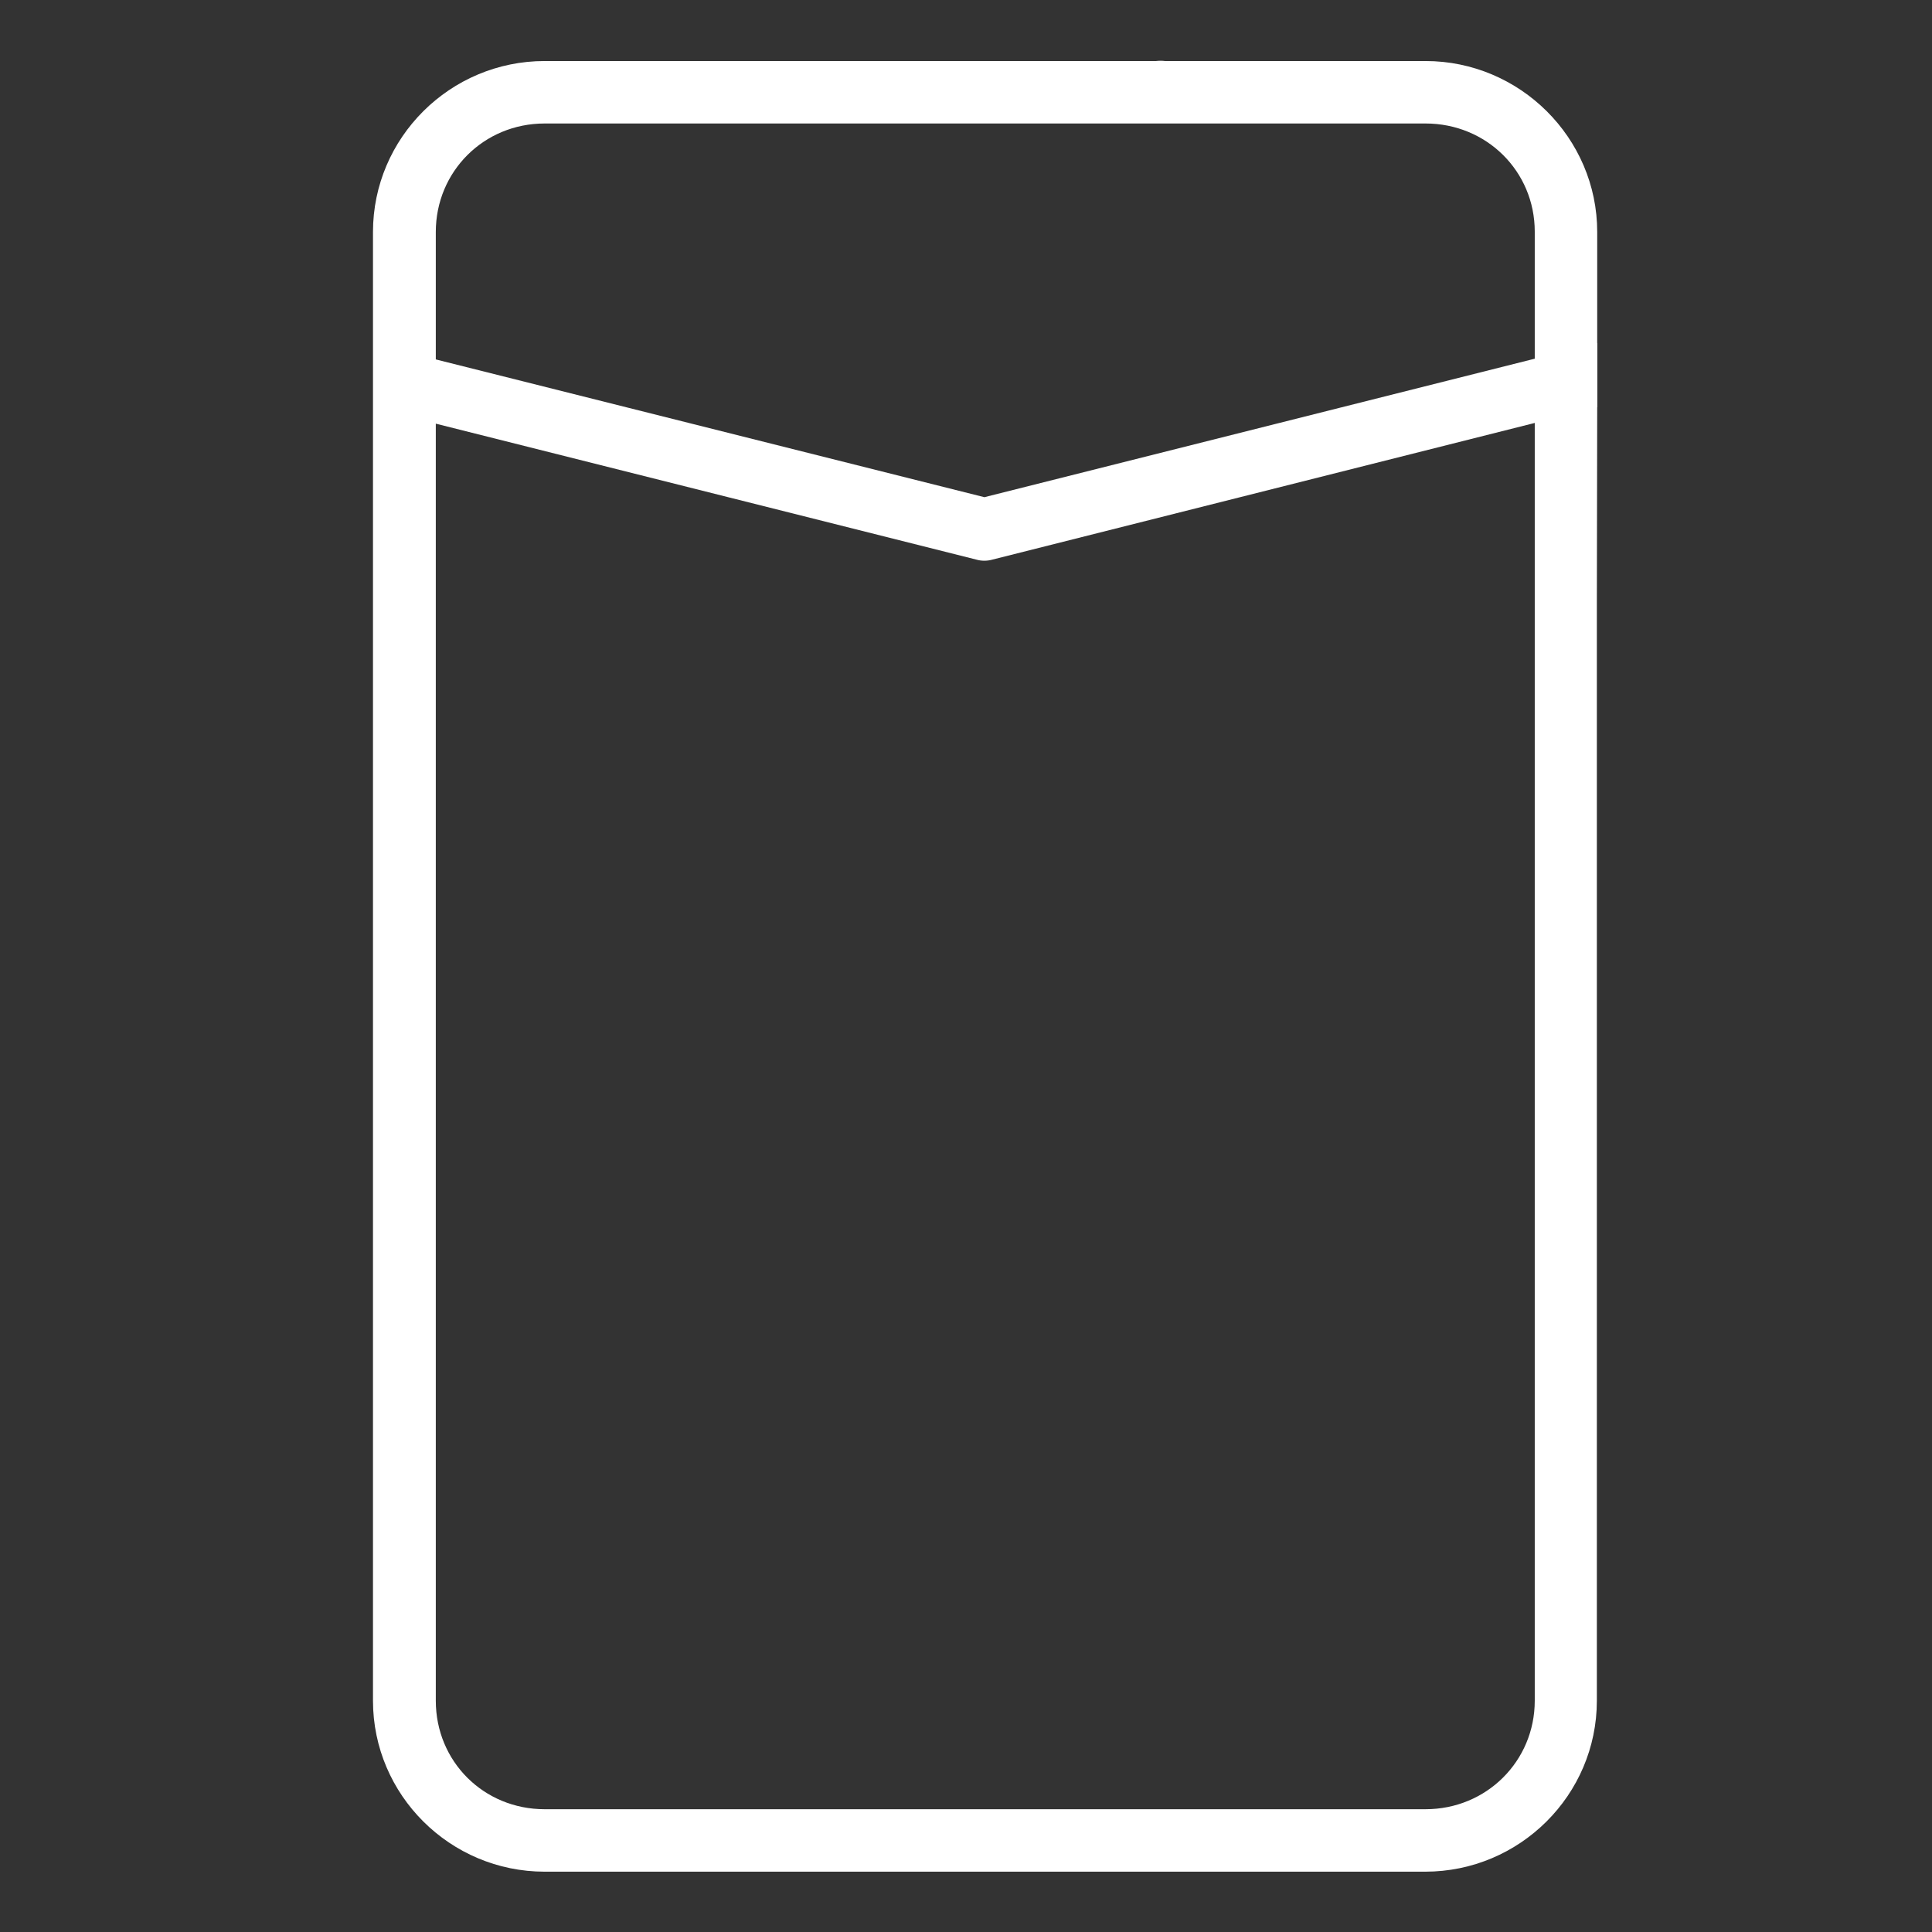 <?xml version="1.0" encoding="utf-8"?>
<!-- Generator: Adobe Illustrator 25.0.0, SVG Export Plug-In . SVG Version: 6.00 Build 0)  -->
<svg version="1.1" id="Слой_1" xmlns="http://www.w3.org/2000/svg" xmlns:xlink="http://www.w3.org/1999/xlink" x="0px" y="0px"
	 viewBox="0 0 541.3 541.3" style="enable-background:new 0 0 541.3 541.3;" xml:space="preserve">
<rect x="0" y="0" width="541.3" height="541.3" fill="#333333" stroke="none"/>
<style type="text/css">
	.st0{fill:#FFFFFF;}
</style>
<path class="st0" d="M447.5,114.1V65c0-26.4-21.7-47.9-48.1-47.9h-73c-0.8-0.1-1.7-0.1-2.5,0H152.6c-26.5,0-48.1,21.5-48.1,47.9
	v411.5c0,26.4,21.6,47.9,48.1,47.9h246.7c26.5,0,48.1-21.5,48.1-47.9V187h0v-17.5L447.5,114.1z M430,476.5
	c0,16.9-13.5,30.4-30.6,30.4H152.6c-17.1,0-30.5-13.4-30.5-30.4V65c0-16.9,13.4-30.4,30.5-30.4h161.2l18,0h67.6
	c17.1,0,30.6,13.4,30.6,30.3V476.5z"/>
<path class="st0" d="M430,100.5l-154.2,38.8l-153.7-38.6l-17.5-4.4v18l17.5,4.4l151.5,38.1c0.7,0.2,1.4,0.3,2.2,0.3
	c0.7,0,1.5-0.1,2.2-0.3L430,118.5l17.5-4.4v-18L430,100.5z"/>
</svg>
